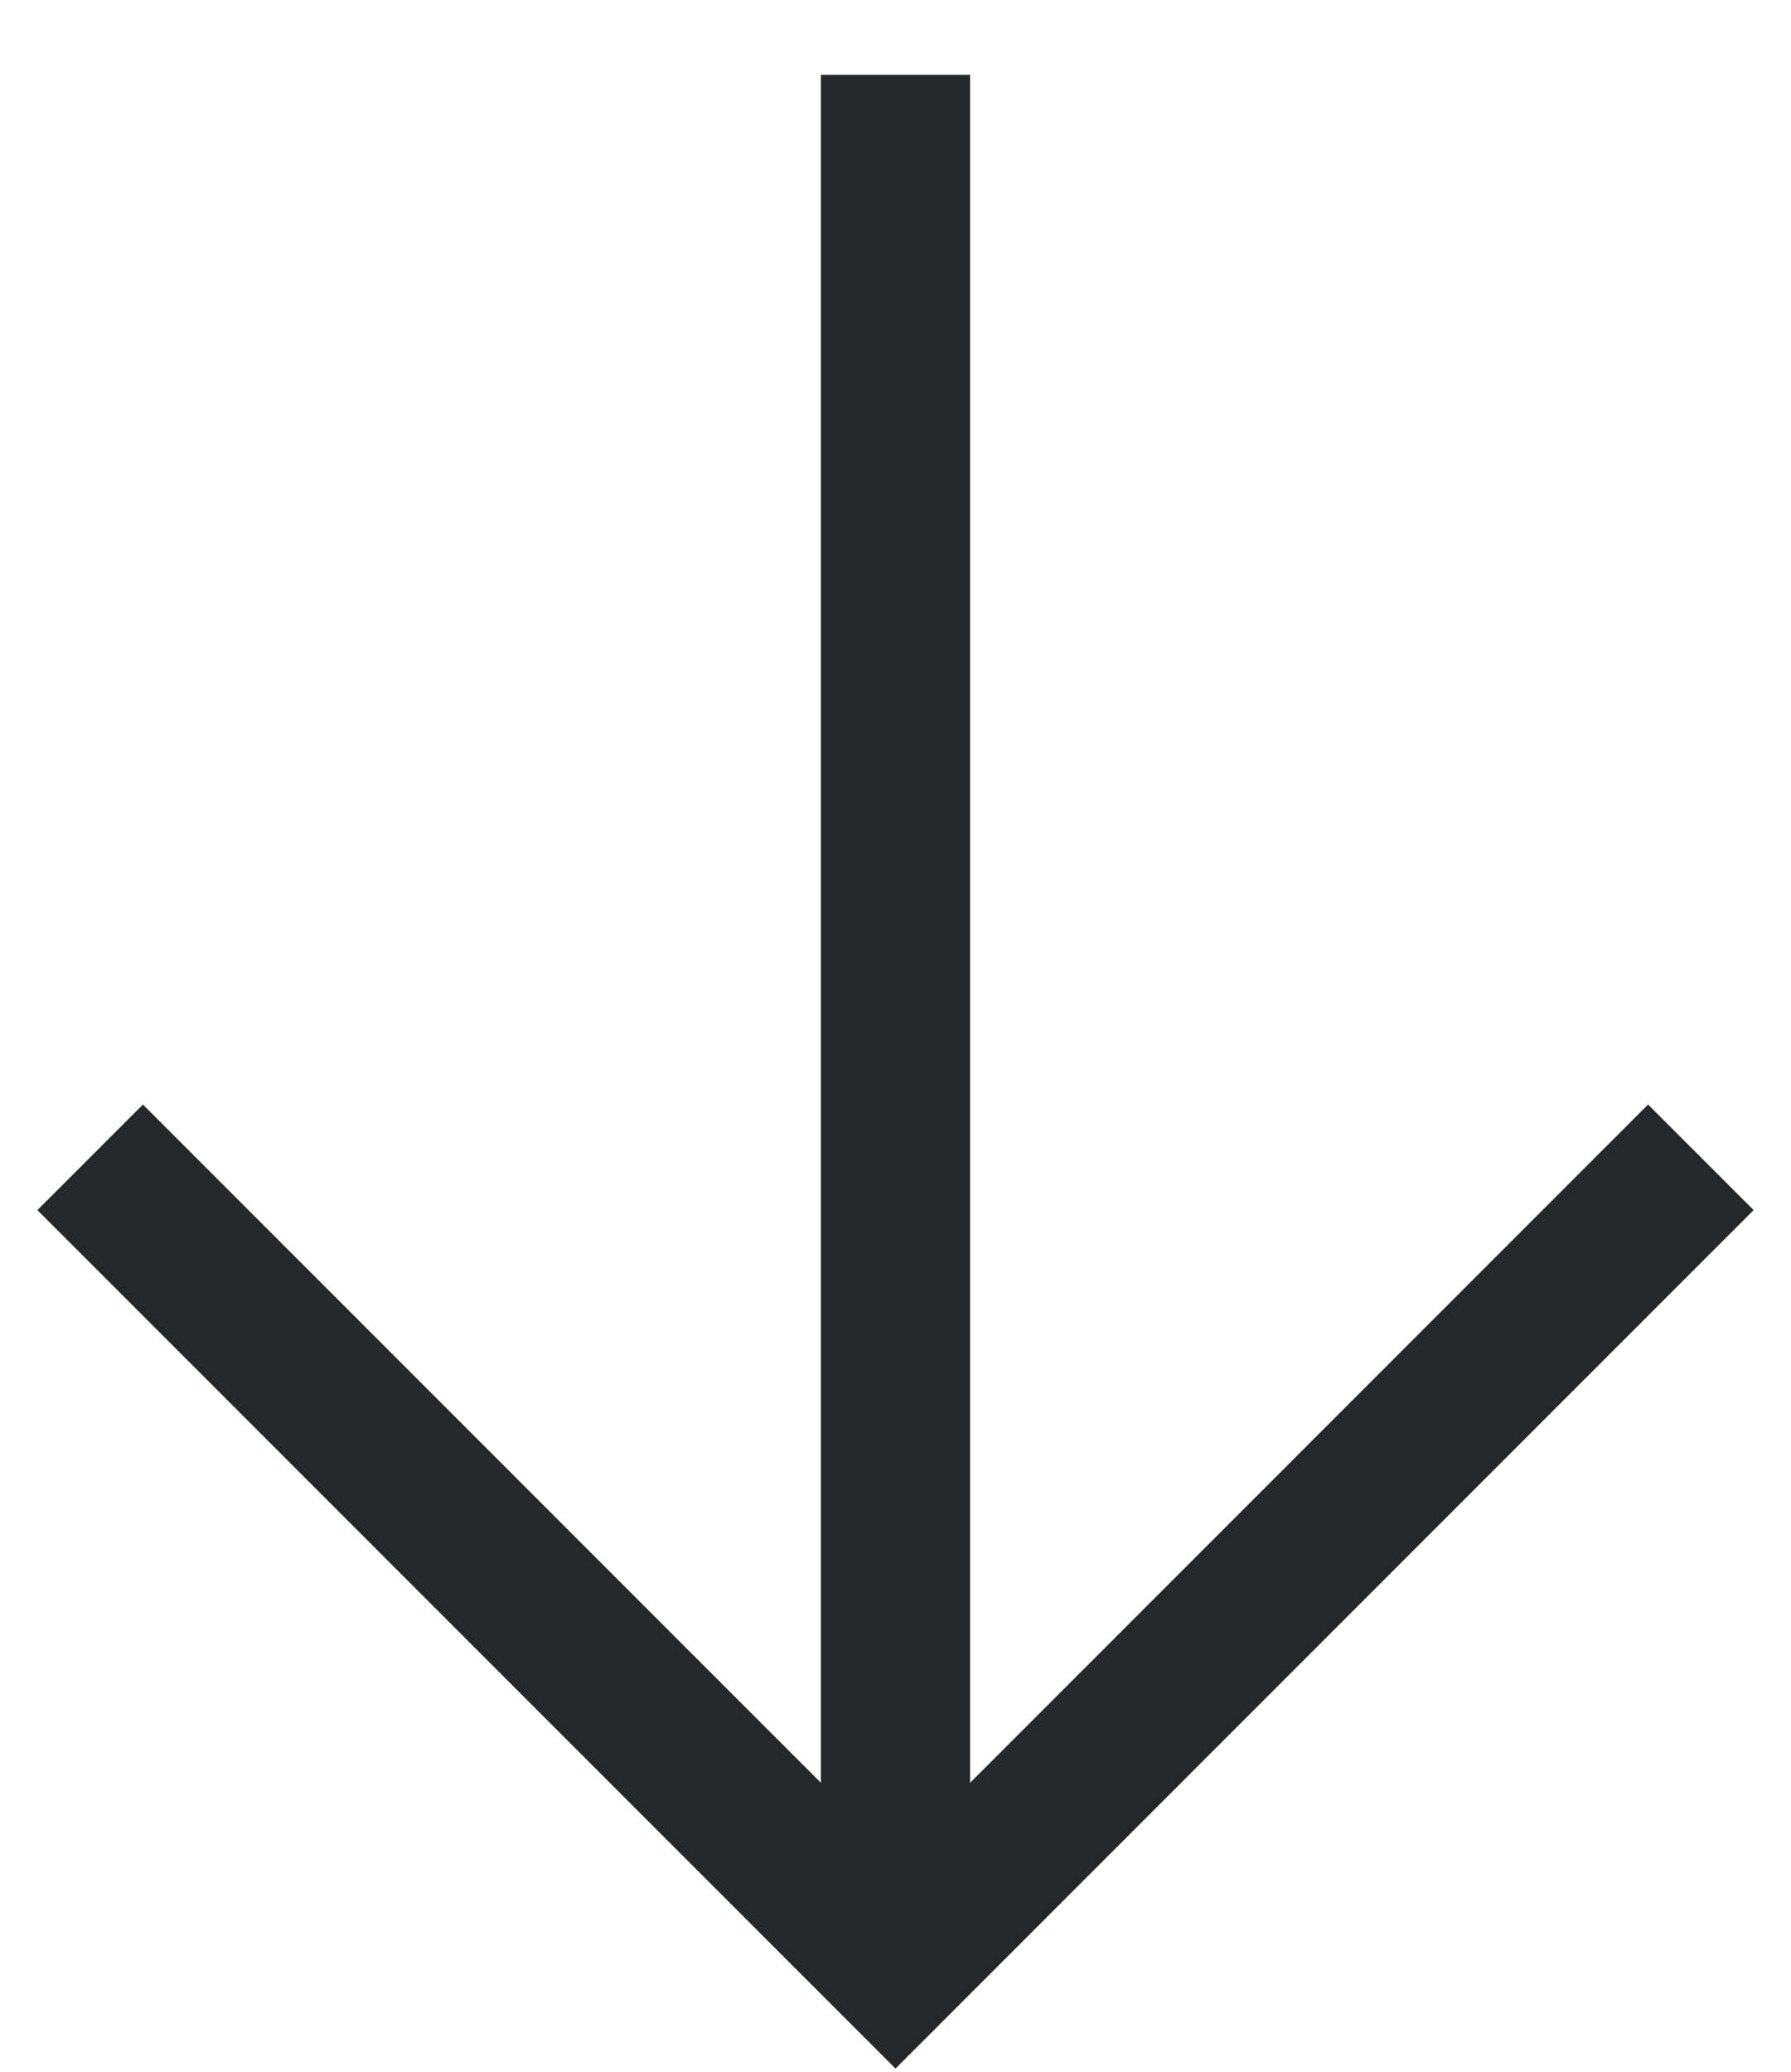 <?xml version="1.0" encoding="UTF-8"?> <svg xmlns="http://www.w3.org/2000/svg" width="96" height="111" viewBox="0 0 96 111" fill="none"> <path d="M48 4.008V105.173" stroke="#25282A" stroke-width="8"></path> <path d="M91.167 62.008L48 105.174L4.833 62.008" stroke="#25282A" stroke-width="8"></path> </svg> 